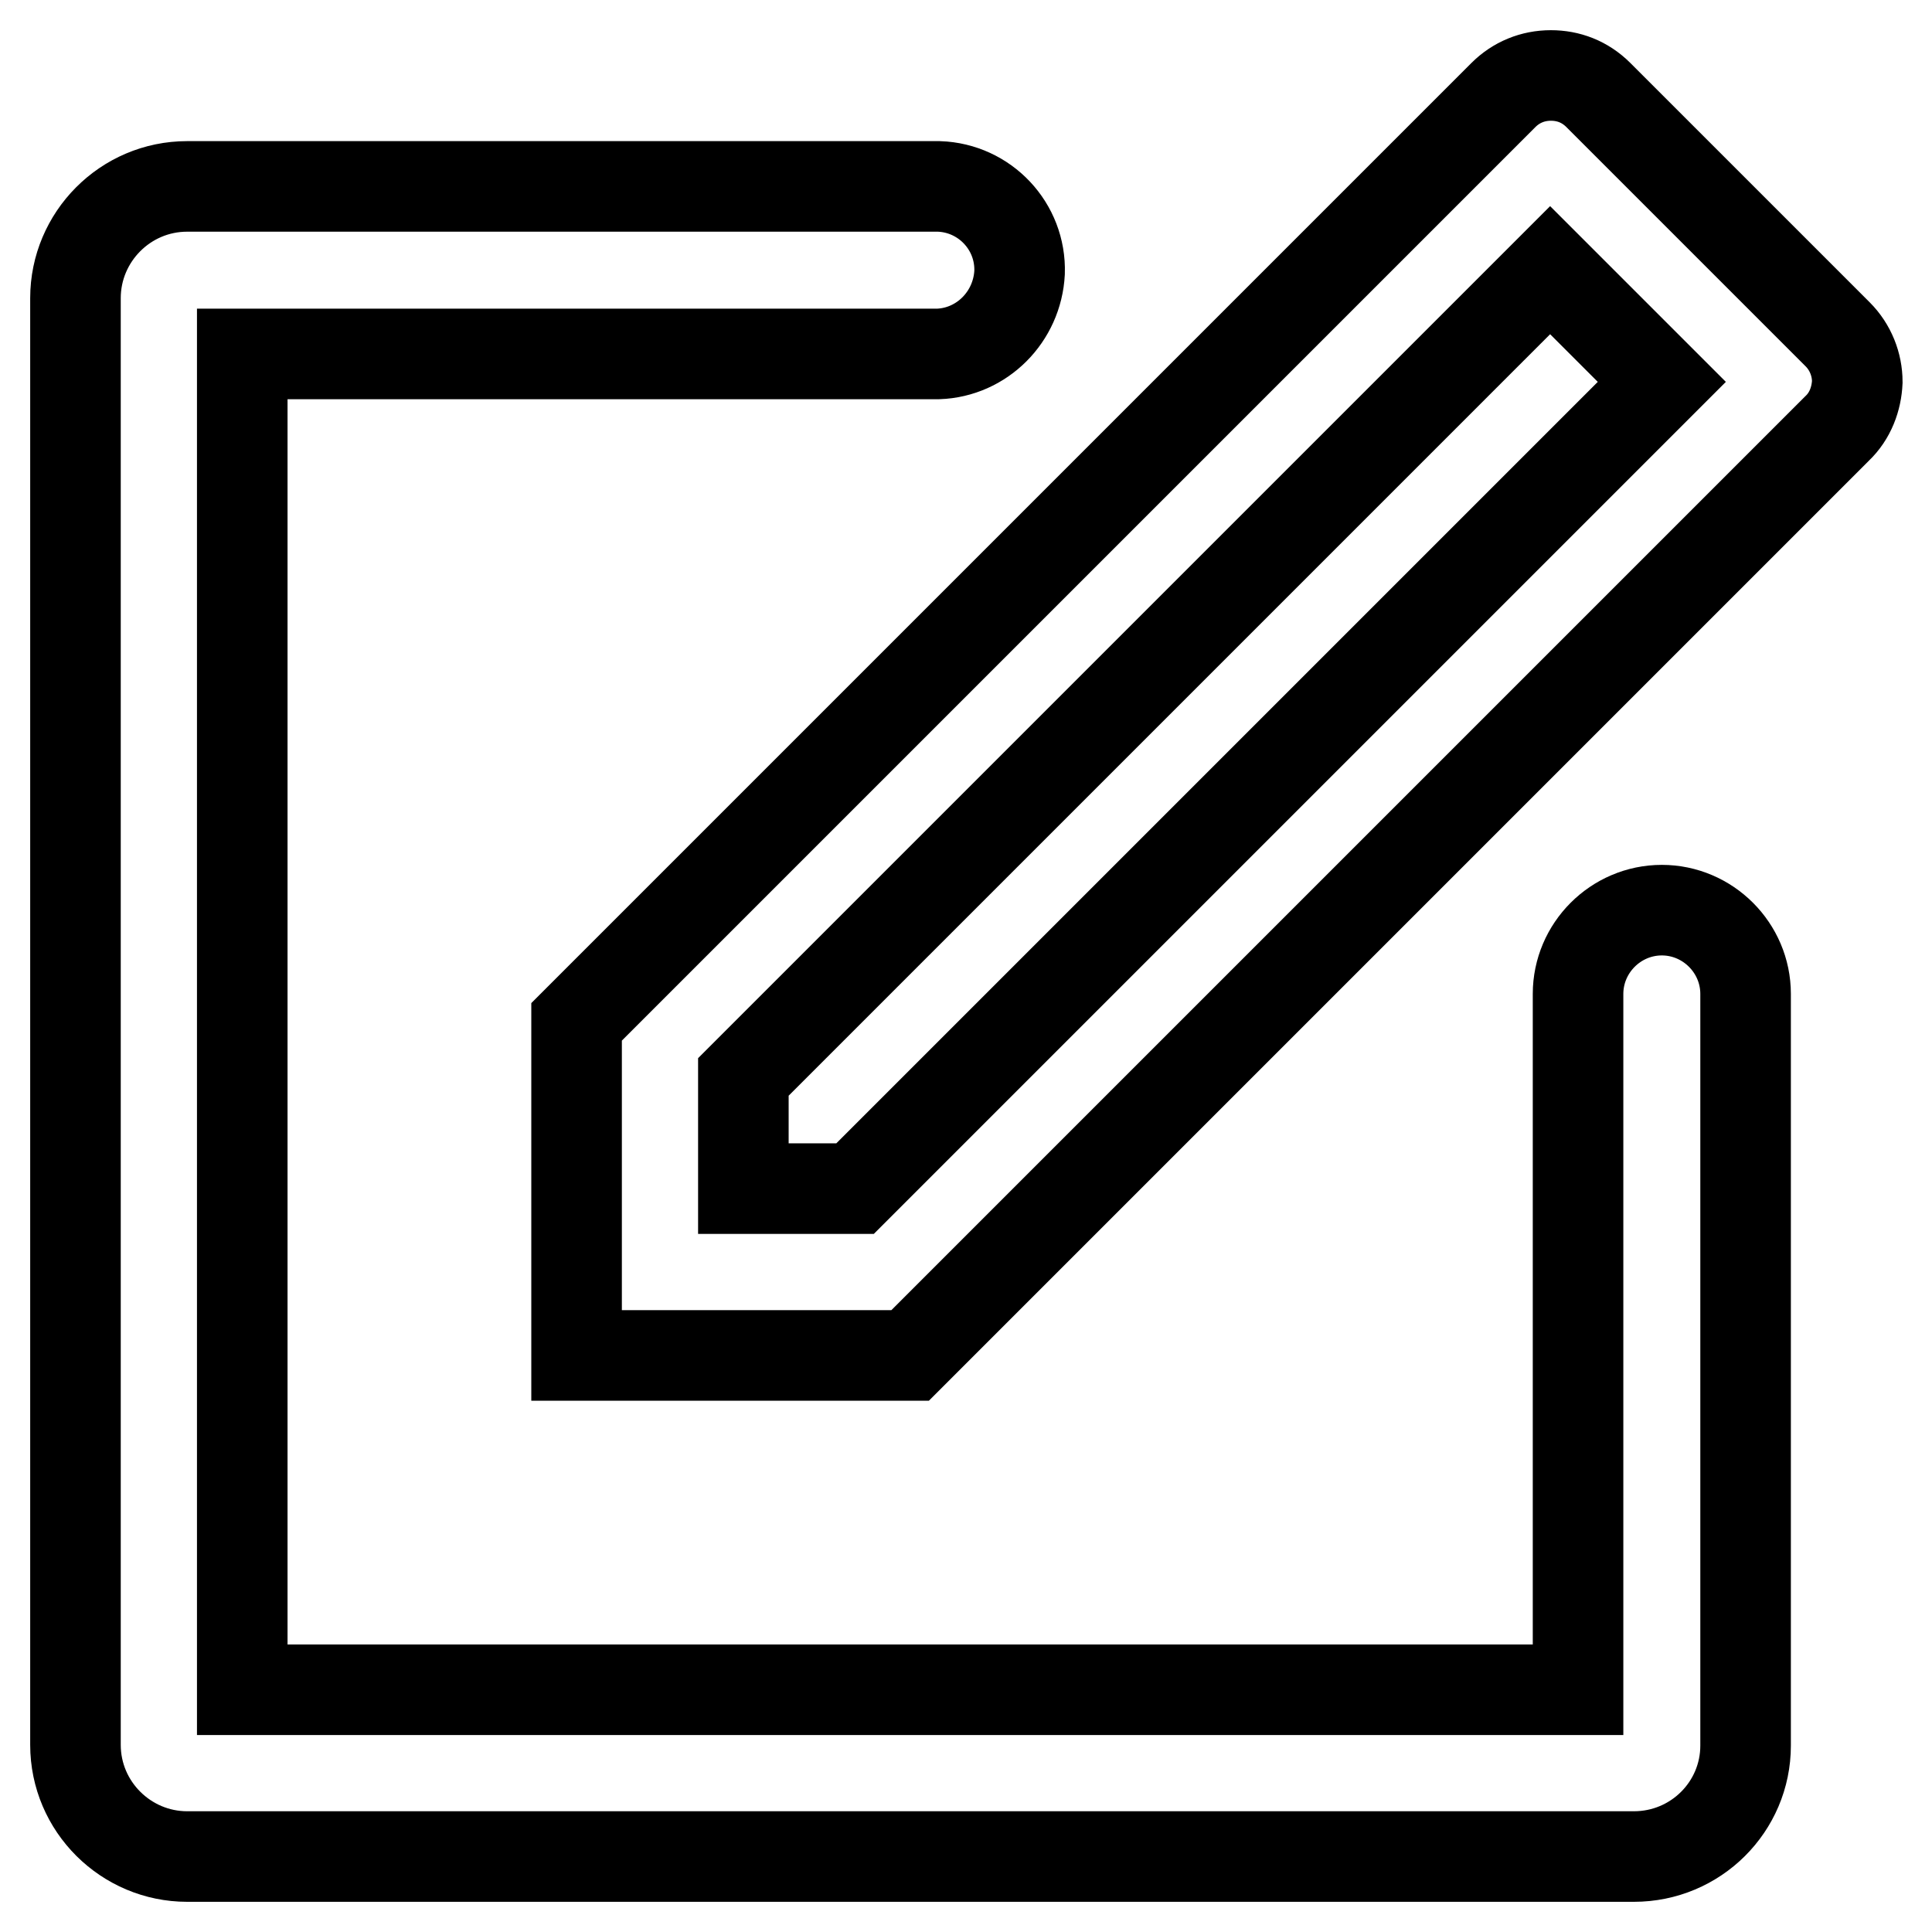 <?xml version="1.0" encoding="utf-8"?>
<!-- Svg Vector Icons : http://www.onlinewebfonts.com/icon -->
<!DOCTYPE svg PUBLIC "-//W3C//DTD SVG 1.1//EN" "http://www.w3.org/Graphics/SVG/1.1/DTD/svg11.dtd">
<svg version="1.1" xmlns="http://www.w3.org/2000/svg" xmlns:xlink="http://www.w3.org/1999/xlink" x="0px" y="0px" viewBox="0 0 256 256" enable-background="new 0 0 256 256" xml:space="preserve">
<g> <path stroke-width="12" fill-opacity="0" stroke="#000000"  d="M243.4,56.8L120.6,179.6H76.4v-44.2L199.2,12.6c1.7-1.7,3.9-2.6,6.3-2.6c2.3,0,4.5,0.8,6.3,2.6l31.7,31.7 c1.7,1.7,2.6,4,2.6,6.3C246,52.8,245.2,55.1,243.4,56.8z M205.4,35.8L98.5,142.7v14.8h14.8L220.2,50.6L205.4,35.8L205.4,35.8z  M124.3,46.9H32.1v177h177v-92.2c0-6.1,5-11.1,11.1-11.1c6.1,0,11.1,5,11.1,11.1v99.6c0,8.1-6.6,14.7-14.8,14.7H24.8 c-8.1,0-14.8-6.6-14.8-14.8V39.5c0-8.1,6.6-14.8,14.8-14.8h99.6c6.1,0.2,10.9,5.3,10.7,11.4C134.8,42,130.1,46.7,124.3,46.9z"/></g>
</svg>